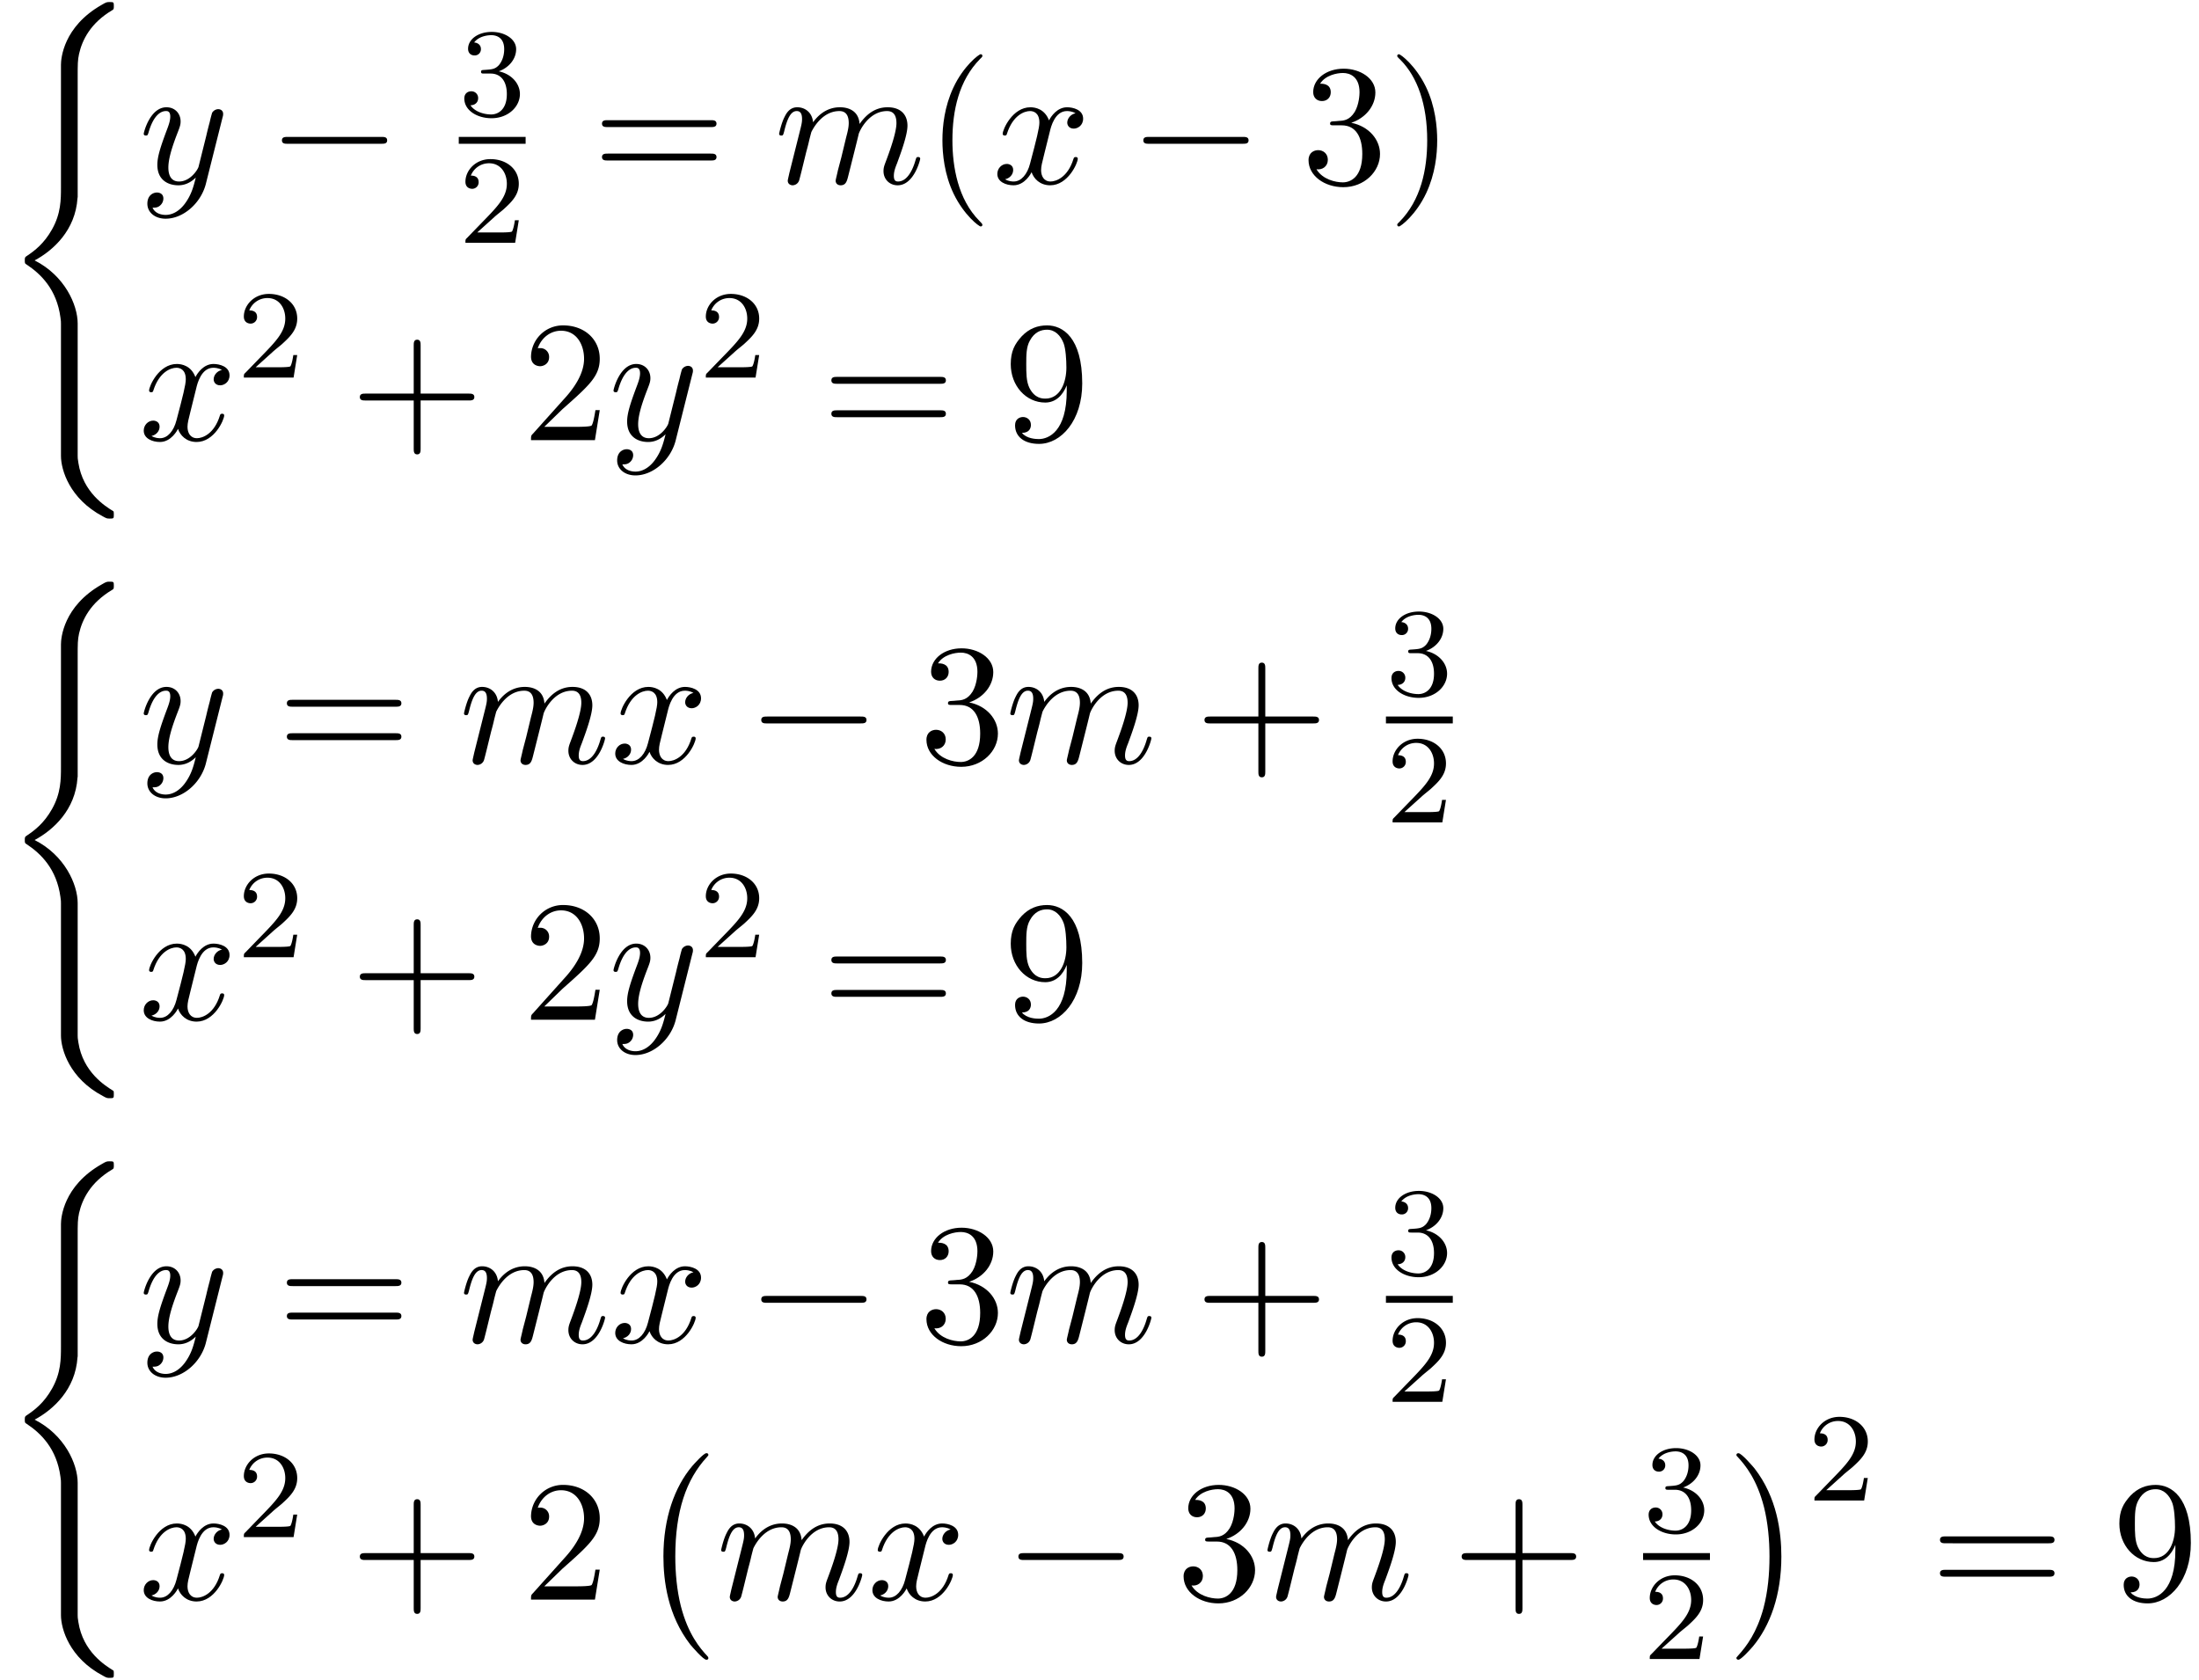 <svg xmlns="http://www.w3.org/2000/svg" xmlns:xlink="http://www.w3.org/1999/xlink" width="233" height="178" viewBox="1873.838 1508.59 139.278 106.401"><defs><path id="g4-40" d="M3.61 2.618c0-.033 0-.054-.185-.24-1.363-1.374-1.712-3.436-1.712-5.105 0-1.898.414-3.797 1.756-5.16.142-.131.142-.153.142-.186 0-.076-.044-.109-.11-.109-.108 0-1.09.742-1.734 2.127-.556 1.2-.687 2.411-.687 3.328 0 .85.12 2.17.72 3.403.655 1.342 1.593 2.051 1.702 2.051.065 0 .109-.032.109-.109"/><path id="g4-41" d="M3.153-2.727c0-.851-.12-2.171-.72-3.404C1.778-7.473.84-8.18.73-8.18c-.066 0-.11.043-.11.108 0 .033 0 .055.208.251C1.9-6.742 2.52-5.007 2.52-2.727c0 1.865-.404 3.785-1.756 5.16-.142.13-.142.152-.142.185 0 .066.043.11.109.11.109 0 1.09-.743 1.734-2.128.557-1.2.688-2.41.688-3.327"/><path id="g4-43" d="M4.462-2.51h3.043c.153 0 .36 0 .36-.217s-.207-.218-.36-.218H4.462V-6c0-.153 0-.36-.218-.36s-.219.207-.219.36v3.055H.971c-.153 0-.36 0-.36.218s.207.218.36.218h3.054V.545c0 .153 0 .36.219.36s.218-.207.218-.36z"/><path id="g4-50" d="m1.385-.84 1.157-1.124c1.702-1.505 2.356-2.094 2.356-3.185 0-1.244-.982-2.116-2.313-2.116a2.016 2.016 0 0 0-2.04 1.974c0 .611.546.611.579.611.185 0 .567-.13.567-.578a.55.55 0 0 0-.578-.567c-.088 0-.11 0-.142.01.25-.709.84-1.112 1.473-1.112.992 0 1.461.883 1.461 1.778 0 .873-.545 1.734-1.145 2.41L.665-.403c-.12.12-.12.142-.12.404h4.048l.305-1.898h-.273c-.054.327-.13.807-.24.97C4.31-.84 3.59-.84 3.35-.84z"/><path id="g4-51" d="M3.164-3.84c.894-.295 1.527-1.058 1.527-1.92 0-.895-.96-1.505-2.007-1.505-1.102 0-1.931.654-1.931 1.483 0 .36.24.567.556.567.338 0 .556-.24.556-.556 0-.545-.512-.545-.676-.545.338-.535 1.058-.677 1.451-.677.447 0 1.047.24 1.047 1.222 0 .131-.022.764-.305 1.244-.327.523-.698.556-.971.567-.087.01-.35.033-.426.033-.087.01-.163.022-.163.13 0 .12.076.12.262.12h.48c.894 0 1.298.742 1.298 1.812 0 1.483-.753 1.8-1.233 1.8-.469 0-1.287-.186-1.669-.83.382.055.72-.185.72-.6 0-.392-.295-.61-.61-.61-.263 0-.612.152-.612.632C.458-.48 1.473.24 2.662.24c1.33 0 2.323-.993 2.323-2.105 0-.895-.687-1.746-1.821-1.975"/><path id="g4-57" d="M4.004-3.47v.35c0 2.553-1.135 3.055-1.768 3.055-.185 0-.774-.022-1.069-.393.48 0 .568-.317.568-.502 0-.338-.262-.502-.502-.502-.175 0-.502.098-.502.524C.73-.208 1.32.24 2.247.24c1.408 0 2.738-1.484 2.738-3.83 0-2.934-1.254-3.675-2.225-3.675-.6 0-1.135.196-1.604.687-.447.49-.698.949-.698 1.767 0 1.364.96 2.433 2.182 2.433.665 0 1.113-.458 1.364-1.091m-1.353.84c-.175 0-.676 0-1.015-.686-.196-.404-.196-.95-.196-1.484 0-.59 0-1.102.23-1.505.294-.546.708-.688 1.09-.688.502 0 .862.371 1.047.862.131.35.175 1.036.175 1.538 0 .906-.371 1.964-1.331 1.964"/><path id="g4-61" d="M7.495-3.567c.163 0 .37 0 .37-.218s-.207-.219-.36-.219H.971c-.153 0-.36 0-.36.219s.207.218.37.218zm.01 2.116c.153 0 .36 0 .36-.218s-.207-.218-.37-.218H.982c-.164 0-.371 0-.371.218s.207.218.36.218z"/><path id="g3-50" d="M2.248-1.626c.127-.12.462-.382.59-.494.494-.454.964-.893.964-1.618 0-.948-.797-1.562-1.794-1.562-.956 0-1.586.725-1.586 1.434 0 .391.311.447.423.447a.41.41 0 0 0 .414-.423c0-.414-.398-.414-.494-.414a1.23 1.23 0 0 1 1.156-.781c.741 0 1.124.63 1.124 1.299 0 .829-.582 1.435-1.523 2.399L.518-.303C.422-.215.422-.199.422 0h3.149l.23-1.427h-.246c-.024.16-.088.558-.184.71-.047.063-.653.063-.78.063H1.17z"/><path id="g3-51" d="M2.016-2.662c.63 0 1.029.462 1.029 1.3 0 .995-.566 1.29-.989 1.29-.438 0-1.036-.16-1.315-.582.287 0 .486-.183.486-.446a.423.423 0 0 0-.438-.438c-.215 0-.438.135-.438.454 0 .757.813 1.251 1.721 1.251 1.06 0 1.801-.733 1.801-1.53 0-.661-.526-1.267-1.339-1.442.63-.224 1.1-.766 1.1-1.403S2.917-5.3 2.088-5.3C1.235-5.3.59-4.838.59-4.232c0 .295.199.422.406.422a.39.39 0 0 0 .407-.406c0-.295-.255-.407-.43-.415.334-.438.948-.462 1.091-.462.207 0 .813.064.813.885 0 .558-.23.892-.343 1.02-.239.247-.422.263-.908.295-.152.008-.215.016-.215.12 0 .111.071.111.207.111z"/><path id="g1-0" d="M7.19-2.51c.185 0 .38 0 .38-.217s-.195-.218-.38-.218H1.286c-.185 0-.382 0-.382.218s.197.218.382.218z"/><path id="g0-0" d="M4.505 12.535c0-.044-.021-.066-.043-.099-.502-.534-1.244-1.418-1.702-3.196-.25-.993-.35-2.116-.35-3.13 0-2.87.688-4.877 1.997-6.295.098-.099.098-.12.098-.142 0-.11-.087-.11-.13-.11-.164 0-.753.655-.895.819-1.113 1.32-1.822 3.283-1.822 5.716 0 1.55.273 3.742 1.702 5.586.11.13.818.96 1.015.96.043 0 .13 0 .13-.11"/><path id="g0-1" d="M3.327 6.11c0-1.55-.272-3.743-1.702-5.586C1.516.393.807-.436.611-.436c-.055 0-.131.021-.131.109 0 .043.022.076.065.109.524.567 1.233 1.45 1.68 3.185.251.993.35 2.117.35 3.131 0 1.102-.099 2.215-.382 3.284-.415 1.527-1.058 2.4-1.615 3.01-.098.099-.098.12-.098.143 0 .087.076.109.13.109.165 0 .765-.666.895-.819 1.113-1.32 1.822-3.283 1.822-5.716"/><path id="g0-40" d="M4.92 19.93c0-1.2-.83-3.043-2.727-4.003 1.178-.632 2.585-1.909 2.716-3.949l.011-.065v-7.56c0-.895 0-1.091.087-1.506.197-.872.72-1.952 2.106-2.77C7.2.021 7.21.01 7.21-.186c0-.24-.011-.251-.251-.251-.196 0-.218 0-.513.174-2.443 1.386-2.585 3.415-2.585 3.797v7.756c0 .785 0 1.669-.567 2.673-.502.894-1.091 1.341-1.56 1.658-.153.098-.164.109-.164.294 0 .197.01.208.098.262.927.611 1.92 1.582 2.16 3.36.033.24.033.262.033.393v8.378c0 .884.545 2.716 2.65 3.83.252.141.273.141.448.141.24 0 .25-.01.25-.25 0-.197-.01-.208-.054-.23-.469-.295-1.898-1.156-2.192-3.055-.044-.283-.044-.305-.044-.447z"/><path id="g2-109" d="M.96-.644c-.033.164-.098.415-.098.47 0 .196.153.294.316.294a.45.45 0 0 0 .404-.305c.01-.022.142-.535.207-.808l.24-.982c.066-.24.131-.48.186-.73.043-.186.13-.502.141-.546.164-.338.742-1.33 1.779-1.33.49 0 .589.403.589.763 0 .273-.077.578-.164.905l-.305 1.266-.219.829c-.043.218-.141.589-.141.643 0 .197.152.295.316.295.338 0 .404-.273.49-.622.154-.61.557-2.203.655-2.629.033-.142.611-1.45 1.8-1.45.47 0 .59.37.59.763 0 .622-.459 1.865-.677 2.443-.098.262-.142.382-.142.6 0 .513.382.895.895.895C8.847.12 9.25-1.473 9.25-1.56c0-.11-.098-.11-.131-.11-.11 0-.11.034-.164.197C8.793-.895 8.444-.12 7.844-.12c-.186 0-.262-.11-.262-.36 0-.273.098-.535.196-.775.207-.567.666-1.778.666-2.4 0-.709-.437-1.167-1.255-1.167s-1.374.48-1.778 1.058c-.011-.141-.044-.512-.35-.774-.272-.23-.621-.284-.894-.284-.982 0-1.516.698-1.702.95-.054-.623-.512-.95-1.003-.95-.502 0-.71.426-.807.622-.197.382-.339 1.025-.339 1.058 0 .11.11.11.131.11.11 0 .12-.012.186-.252.185-.774.403-1.298.796-1.298.175 0 .338.087.338.502 0 .23-.032.35-.174.916z"/><path id="g2-120" d="M3.644-3.295c.065-.283.316-1.287 1.08-1.287.054 0 .316 0 .545.142-.305.055-.524.327-.524.59 0 .174.12.38.415.38.24 0 .59-.195.59-.632 0-.567-.645-.72-1.015-.72-.633 0-1.015.578-1.146.83-.273-.72-.862-.83-1.178-.83-1.135 0-1.756 1.407-1.756 1.68 0 .11.109.11.13.11.088 0 .12-.023.142-.12.371-1.157 1.091-1.43 1.462-1.43.207 0 .59.098.59.731 0 .338-.186 1.07-.59 2.596C2.215-.578 1.833-.12 1.353-.12c-.066 0-.317 0-.546-.142.273-.054.513-.283.513-.589 0-.294-.24-.382-.404-.382-.327 0-.6.284-.6.633 0 .502.546.72 1.026.72.72 0 1.113-.764 1.145-.83.131.405.524.83 1.178.83 1.124 0 1.746-1.407 1.746-1.68 0-.11-.098-.11-.131-.11-.098 0-.12.045-.142.12-.36 1.168-1.102 1.43-1.45 1.43-.426 0-.6-.35-.6-.72 0-.24.065-.48.185-.96z"/><path id="g2-121" d="M5.302-4.156c.043-.153.043-.175.043-.251 0-.197-.152-.295-.316-.295a.47.47 0 0 0-.382.23 8 8 0 0 0-.152.588 21 21 0 0 0-.219.873l-.49 1.964c-.044.163-.513.927-1.233.927-.557 0-.677-.48-.677-.884 0-.501.186-1.178.557-2.138.174-.447.218-.567.218-.785 0-.491-.35-.895-.895-.895-1.036 0-1.44 1.582-1.44 1.68 0 .11.11.11.131.11.11 0 .12-.023.175-.197.294-1.026.73-1.353 1.102-1.353.087 0 .272 0 .272.35 0 .272-.109.556-.185.763-.436 1.156-.633 1.778-.633 2.29C1.178-.206 1.865.12 2.51.12c.426 0 .796-.185 1.102-.49-.142.566-.273 1.1-.71 1.68-.283.37-.697.686-1.2.686-.152 0-.643-.032-.828-.458.174 0 .316 0 .469-.13A.59.59 0 0 0 1.56.96c0-.338-.295-.382-.404-.382-.25 0-.61.175-.61.71 0 .545.48.948 1.156.948 1.123 0 2.247-.992 2.553-2.225z"/></defs><g id="page1"><use xlink:href="#g0-40" x="1873.838" y="1509.157"/><use xlink:href="#g2-121" x="1882.626" y="1520.206"/><use xlink:href="#g1-0" x="1890.79" y="1520.206"/><use xlink:href="#g3-51" x="1902.895" y="1515.911"/><path d="M1902.895 1517.261h4.234v.436h-4.234z"/><use xlink:href="#g3-50" x="1902.895" y="1523.968"/><use xlink:href="#g4-61" x="1911.355" y="1520.206"/><use xlink:href="#g2-109" x="1922.87" y="1520.206"/><use xlink:href="#g4-40" x="1932.448" y="1520.206"/><use xlink:href="#g2-120" x="1936.69" y="1520.206"/><use xlink:href="#g1-0" x="1945.349" y="1520.206"/><use xlink:href="#g4-51" x="1956.259" y="1520.206"/><use xlink:href="#g4-41" x="1961.713" y="1520.206"/><use xlink:href="#g2-120" x="1882.626" y="1536.465"/><use xlink:href="#g3-50" x="1888.861" y="1532.506"/><use xlink:href="#g4-43" x="1896.017" y="1536.465"/><use xlink:href="#g4-50" x="1906.926" y="1536.465"/><use xlink:href="#g2-121" x="1912.381" y="1536.465"/><use xlink:href="#g3-50" x="1918.121" y="1532.506"/><use xlink:href="#g4-61" x="1925.883" y="1536.465"/><use xlink:href="#g4-57" x="1937.398" y="1536.465"/><use xlink:href="#g0-40" x="1873.838" y="1545.869"/><use xlink:href="#g2-121" x="1882.626" y="1556.919"/><use xlink:href="#g4-61" x="1891.396" y="1556.919"/><use xlink:href="#g2-109" x="1902.911" y="1556.919"/><use xlink:href="#g2-120" x="1912.489" y="1556.919"/><use xlink:href="#g1-0" x="1921.149" y="1556.919"/><use xlink:href="#g4-51" x="1932.058" y="1556.919"/><use xlink:href="#g2-109" x="1937.512" y="1556.919"/><use xlink:href="#g4-43" x="1949.515" y="1556.919"/><use xlink:href="#g3-51" x="1961.619" y="1552.624"/><path d="M1961.619 1553.973h4.234v.436h-4.234z"/><use xlink:href="#g3-50" x="1961.619" y="1560.681"/><use xlink:href="#g2-120" x="1882.626" y="1573.178"/><use xlink:href="#g3-50" x="1888.861" y="1569.219"/><use xlink:href="#g4-43" x="1896.017" y="1573.178"/><use xlink:href="#g4-50" x="1906.926" y="1573.178"/><use xlink:href="#g2-121" x="1912.381" y="1573.178"/><use xlink:href="#g3-50" x="1918.121" y="1569.219"/><use xlink:href="#g4-61" x="1925.883" y="1573.178"/><use xlink:href="#g4-57" x="1937.398" y="1573.178"/><use xlink:href="#g0-40" x="1873.838" y="1582.582"/><use xlink:href="#g2-121" x="1882.626" y="1593.616"/><use xlink:href="#g4-61" x="1891.396" y="1593.616"/><use xlink:href="#g2-109" x="1902.911" y="1593.616"/><use xlink:href="#g2-120" x="1912.489" y="1593.616"/><use xlink:href="#g1-0" x="1921.149" y="1593.616"/><use xlink:href="#g4-51" x="1932.058" y="1593.616"/><use xlink:href="#g2-109" x="1937.512" y="1593.616"/><use xlink:href="#g4-43" x="1949.515" y="1593.616"/><use xlink:href="#g3-51" x="1961.619" y="1589.32"/><path d="M1961.619 1590.67h4.234v.436h-4.234z"/><use xlink:href="#g3-50" x="1961.619" y="1597.378"/><use xlink:href="#g2-120" x="1882.626" y="1609.906"/><use xlink:href="#g3-50" x="1888.861" y="1605.948"/><use xlink:href="#g4-43" x="1896.017" y="1609.906"/><use xlink:href="#g4-50" x="1906.926" y="1609.906"/><use xlink:href="#g0-0" x="1914.199" y="1601.07"/><use xlink:href="#g2-109" x="1919.199" y="1609.906"/><use xlink:href="#g2-120" x="1928.777" y="1609.906"/><use xlink:href="#g1-0" x="1937.436" y="1609.906"/><use xlink:href="#g4-51" x="1948.345" y="1609.906"/><use xlink:href="#g2-109" x="1953.8" y="1609.906"/><use xlink:href="#g4-43" x="1965.803" y="1609.906"/><use xlink:href="#g3-51" x="1977.907" y="1605.611"/><path d="M1977.907 1606.961h4.234v.436h-4.234z"/><use xlink:href="#g3-50" x="1977.907" y="1613.668"/><use xlink:href="#g0-1" x="1983.337" y="1601.07"/><use xlink:href="#g3-50" x="1988.337" y="1603.63"/><use xlink:href="#g4-61" x="1996.099" y="1609.906"/><use xlink:href="#g4-57" x="2007.615" y="1609.906"/></g><script type="text/ecmascript">if(window.parent.postMessage)window.parent.postMessage(&quot;66.75|174.75|133.5|&quot;+window.location,&quot;*&quot;);</script></svg>